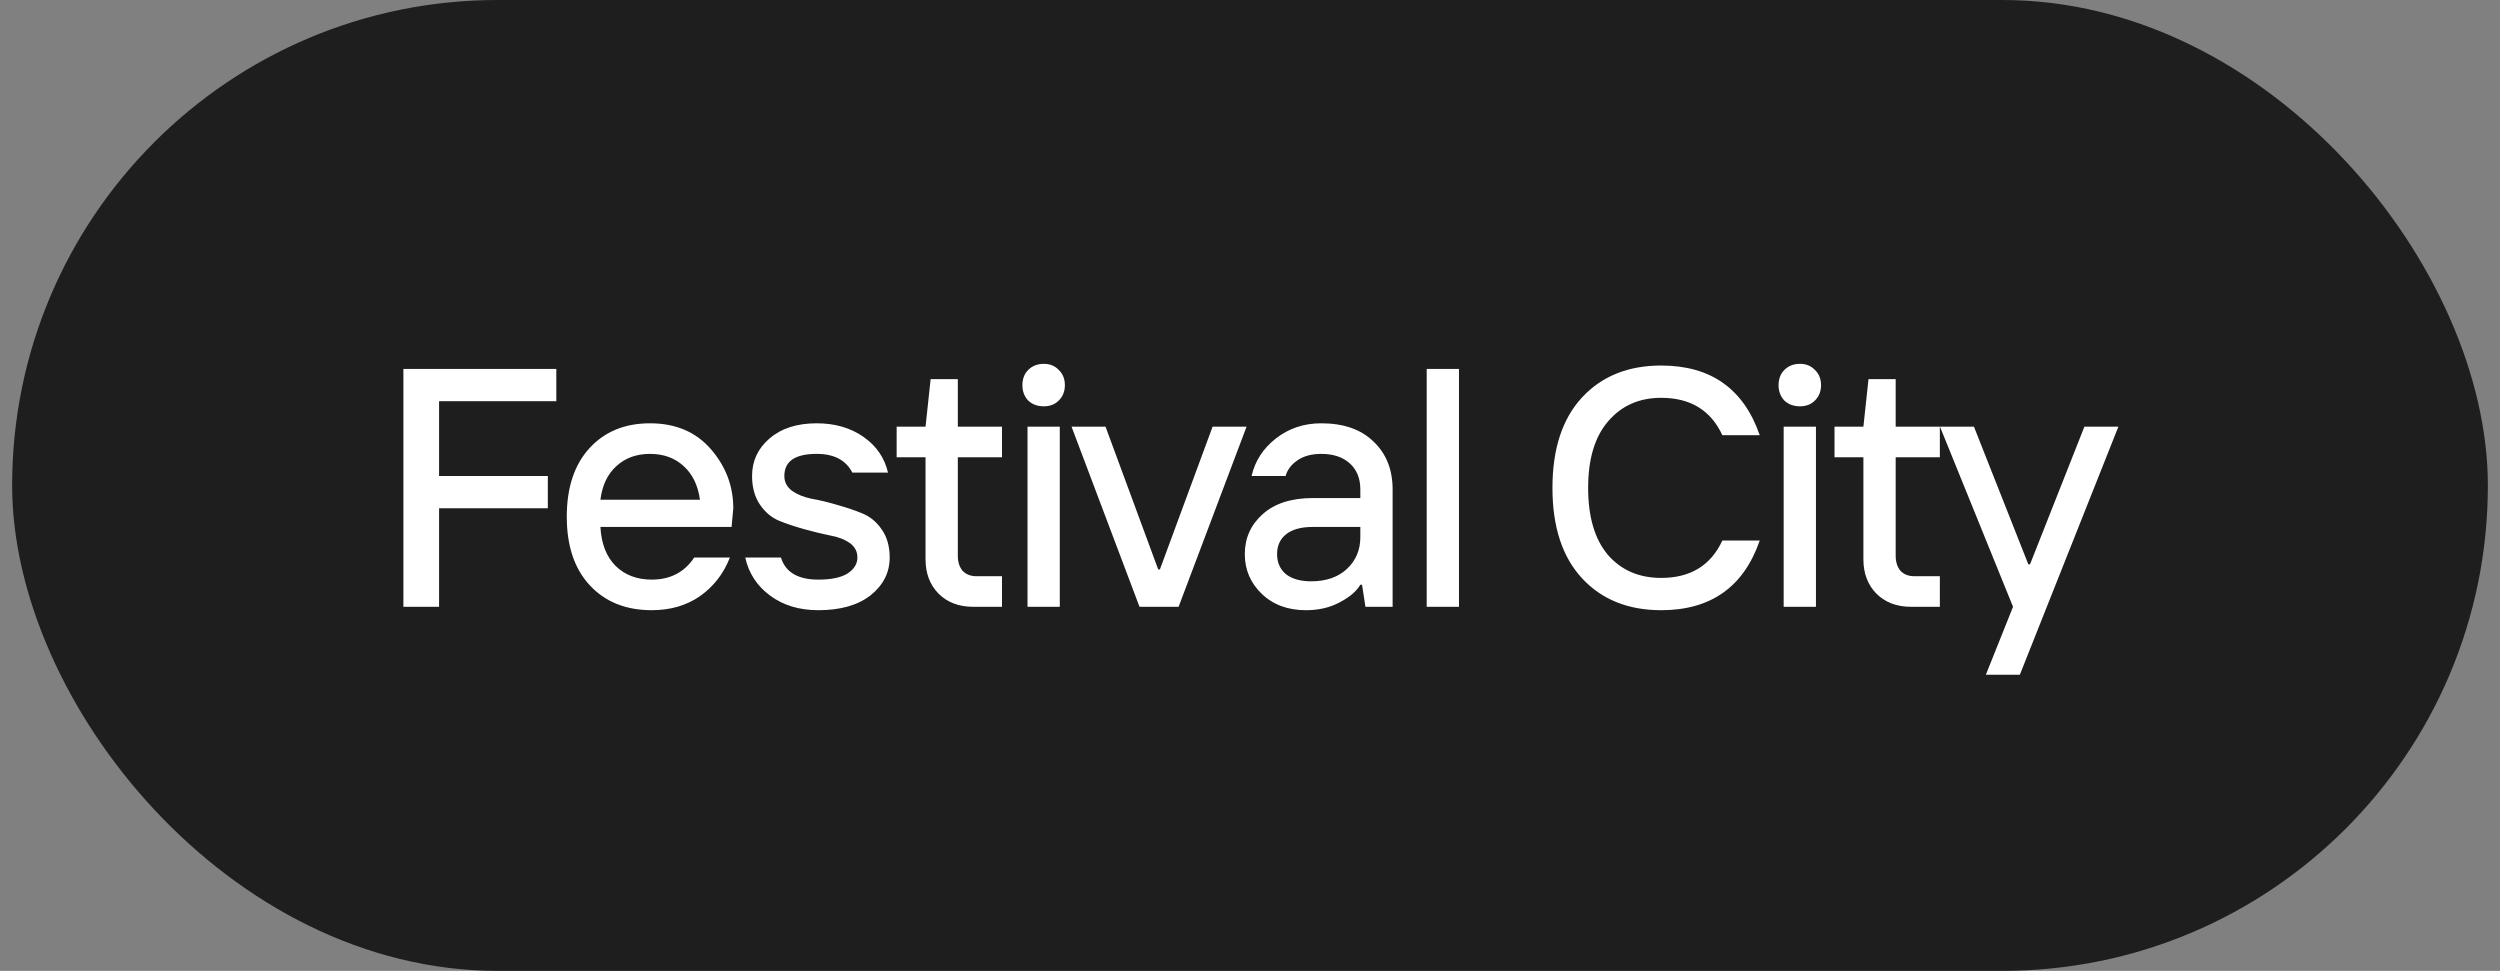 <?xml version="1.0" encoding="UTF-8"?> <svg xmlns="http://www.w3.org/2000/svg" width="103" height="40" viewBox="0 0 103 40" fill="none"><rect x="0" y="0" width="103" height="40" fill="#808080" stroke="none"/><rect x="0.5" width="102" height="40" rx="20" fill="#1E1E1E"></rect><path d="M16.62 25V15.2H22.92V16.53H18.09V19.61H22.57V20.94H18.09V25H16.62ZM26.851 25.14C25.787 25.14 24.938 24.799 24.303 24.118C23.668 23.437 23.351 22.494 23.351 21.29C23.351 20.086 23.664 19.143 24.289 18.462C24.914 17.781 25.745 17.44 26.781 17.44C27.836 17.44 28.671 17.795 29.287 18.504C29.903 19.213 30.211 20.025 30.211 20.94L30.141 21.71H24.737C24.774 22.401 24.984 22.937 25.367 23.32C25.75 23.693 26.244 23.88 26.851 23.88C27.616 23.88 28.2 23.577 28.601 22.97H30.071C29.819 23.623 29.413 24.151 28.853 24.552C28.293 24.944 27.626 25.14 26.851 25.14ZM24.737 20.59H28.839C28.755 19.993 28.531 19.531 28.167 19.204C27.803 18.868 27.341 18.7 26.781 18.7C26.221 18.7 25.759 18.868 25.395 19.204C25.031 19.531 24.812 19.993 24.737 20.59ZM33.715 25.14C32.931 25.14 32.269 24.939 31.727 24.538C31.186 24.137 30.845 23.614 30.705 22.97H32.175C32.362 23.577 32.875 23.88 33.715 23.88C34.247 23.88 34.649 23.796 34.919 23.628C35.19 23.451 35.325 23.231 35.325 22.97C35.325 22.718 35.218 22.517 35.003 22.368C34.789 22.219 34.518 22.116 34.191 22.06C33.874 21.995 33.529 21.911 33.155 21.808C32.782 21.705 32.432 21.589 32.105 21.458C31.788 21.327 31.522 21.103 31.307 20.786C31.093 20.469 30.985 20.077 30.985 19.61C30.985 18.994 31.223 18.481 31.699 18.07C32.185 17.65 32.833 17.44 33.645 17.44C34.401 17.44 35.045 17.627 35.577 18C36.109 18.373 36.445 18.863 36.585 19.47H35.115C34.854 18.957 34.364 18.7 33.645 18.7C32.759 18.7 32.315 19.003 32.315 19.61C32.315 19.862 32.423 20.067 32.637 20.226C32.852 20.375 33.118 20.483 33.435 20.548C33.762 20.604 34.112 20.688 34.485 20.8C34.859 20.903 35.204 21.019 35.521 21.15C35.848 21.281 36.119 21.505 36.333 21.822C36.548 22.13 36.655 22.513 36.655 22.97C36.655 23.586 36.394 24.104 35.871 24.524C35.349 24.935 34.63 25.14 33.715 25.14ZM40.092 25C39.504 25 39.028 24.818 38.664 24.454C38.309 24.09 38.132 23.619 38.132 23.04V18.84H36.942V17.58H38.132L38.342 15.62H39.462V17.58H41.282V18.84H39.462V22.9C39.462 23.152 39.527 23.357 39.658 23.516C39.798 23.665 39.989 23.74 40.232 23.74H41.282V25H40.092ZM42.334 25V17.58H43.663V25H42.334ZM43.005 16.74C42.744 16.74 42.529 16.661 42.361 16.502C42.203 16.334 42.123 16.124 42.123 15.872C42.123 15.611 42.203 15.401 42.361 15.242C42.529 15.074 42.744 14.99 43.005 14.99C43.258 14.99 43.463 15.074 43.621 15.242C43.789 15.401 43.873 15.611 43.873 15.872C43.873 16.124 43.789 16.334 43.621 16.502C43.463 16.661 43.258 16.74 43.005 16.74ZM46.948 25L44.148 17.58H45.548L47.718 23.46H47.788L49.958 17.58H51.358L48.558 25H46.948ZM54.016 23.95C54.632 23.95 55.122 23.782 55.486 23.446C55.86 23.101 56.046 22.662 56.046 22.13V21.71H54.086C53.601 21.71 53.232 21.813 52.98 22.018C52.738 22.214 52.616 22.485 52.616 22.83C52.616 23.175 52.738 23.451 52.98 23.656C53.232 23.852 53.578 23.95 54.016 23.95ZM53.806 25.14C53.06 25.14 52.453 24.916 51.986 24.468C51.52 24.02 51.286 23.474 51.286 22.83C51.286 22.167 51.534 21.617 52.028 21.178C52.523 20.739 53.209 20.52 54.086 20.52H56.046V20.17C56.046 19.713 55.902 19.353 55.612 19.092C55.323 18.831 54.931 18.7 54.436 18.7C54.035 18.7 53.708 18.789 53.456 18.966C53.204 19.134 53.041 19.349 52.966 19.61H51.566C51.706 18.994 52.038 18.481 52.56 18.07C53.092 17.65 53.718 17.44 54.436 17.44C55.36 17.44 56.079 17.692 56.592 18.196C57.115 18.691 57.376 19.349 57.376 20.17V25H56.256L56.116 24.09H56.046C55.888 24.361 55.603 24.603 55.192 24.818C54.791 25.033 54.329 25.14 53.806 25.14ZM58.78 25V15.2H60.11V25H58.78ZM68.441 25.14C67.079 25.14 65.991 24.701 65.179 23.824C64.367 22.947 63.961 21.705 63.961 20.1C63.961 18.495 64.367 17.253 65.179 16.376C65.991 15.499 67.079 15.06 68.441 15.06C70.485 15.06 71.839 16.017 72.501 17.93H70.961C70.485 16.903 69.645 16.39 68.441 16.39C67.536 16.39 66.808 16.712 66.257 17.356C65.707 17.991 65.431 18.905 65.431 20.1C65.431 21.295 65.702 22.214 66.243 22.858C66.794 23.493 67.527 23.81 68.441 23.81C69.645 23.81 70.485 23.297 70.961 22.27H72.501C71.839 24.183 70.485 25.14 68.441 25.14ZM73.487 25V17.58H74.817V25H73.487ZM74.159 16.74C73.898 16.74 73.683 16.661 73.515 16.502C73.357 16.334 73.277 16.124 73.277 15.872C73.277 15.611 73.357 15.401 73.515 15.242C73.683 15.074 73.898 14.99 74.159 14.99C74.411 14.99 74.617 15.074 74.775 15.242C74.943 15.401 75.027 15.611 75.027 15.872C75.027 16.124 74.943 16.334 74.775 16.502C74.617 16.661 74.411 16.74 74.159 16.74ZM78.732 25C78.144 25 77.668 24.818 77.304 24.454C76.949 24.09 76.772 23.619 76.772 23.04V18.84H75.582V17.58H76.772L76.982 15.62H78.102V17.58H79.922V18.84H78.102V22.9C78.102 23.152 78.167 23.357 78.298 23.516C78.438 23.665 78.629 23.74 78.872 23.74H79.922V25H78.732ZM81.817 27.8L82.937 25L79.927 17.58H81.327L83.567 23.25H83.637L85.877 17.58H87.277L83.217 27.8H81.817Z" fill="white"></path></svg> 